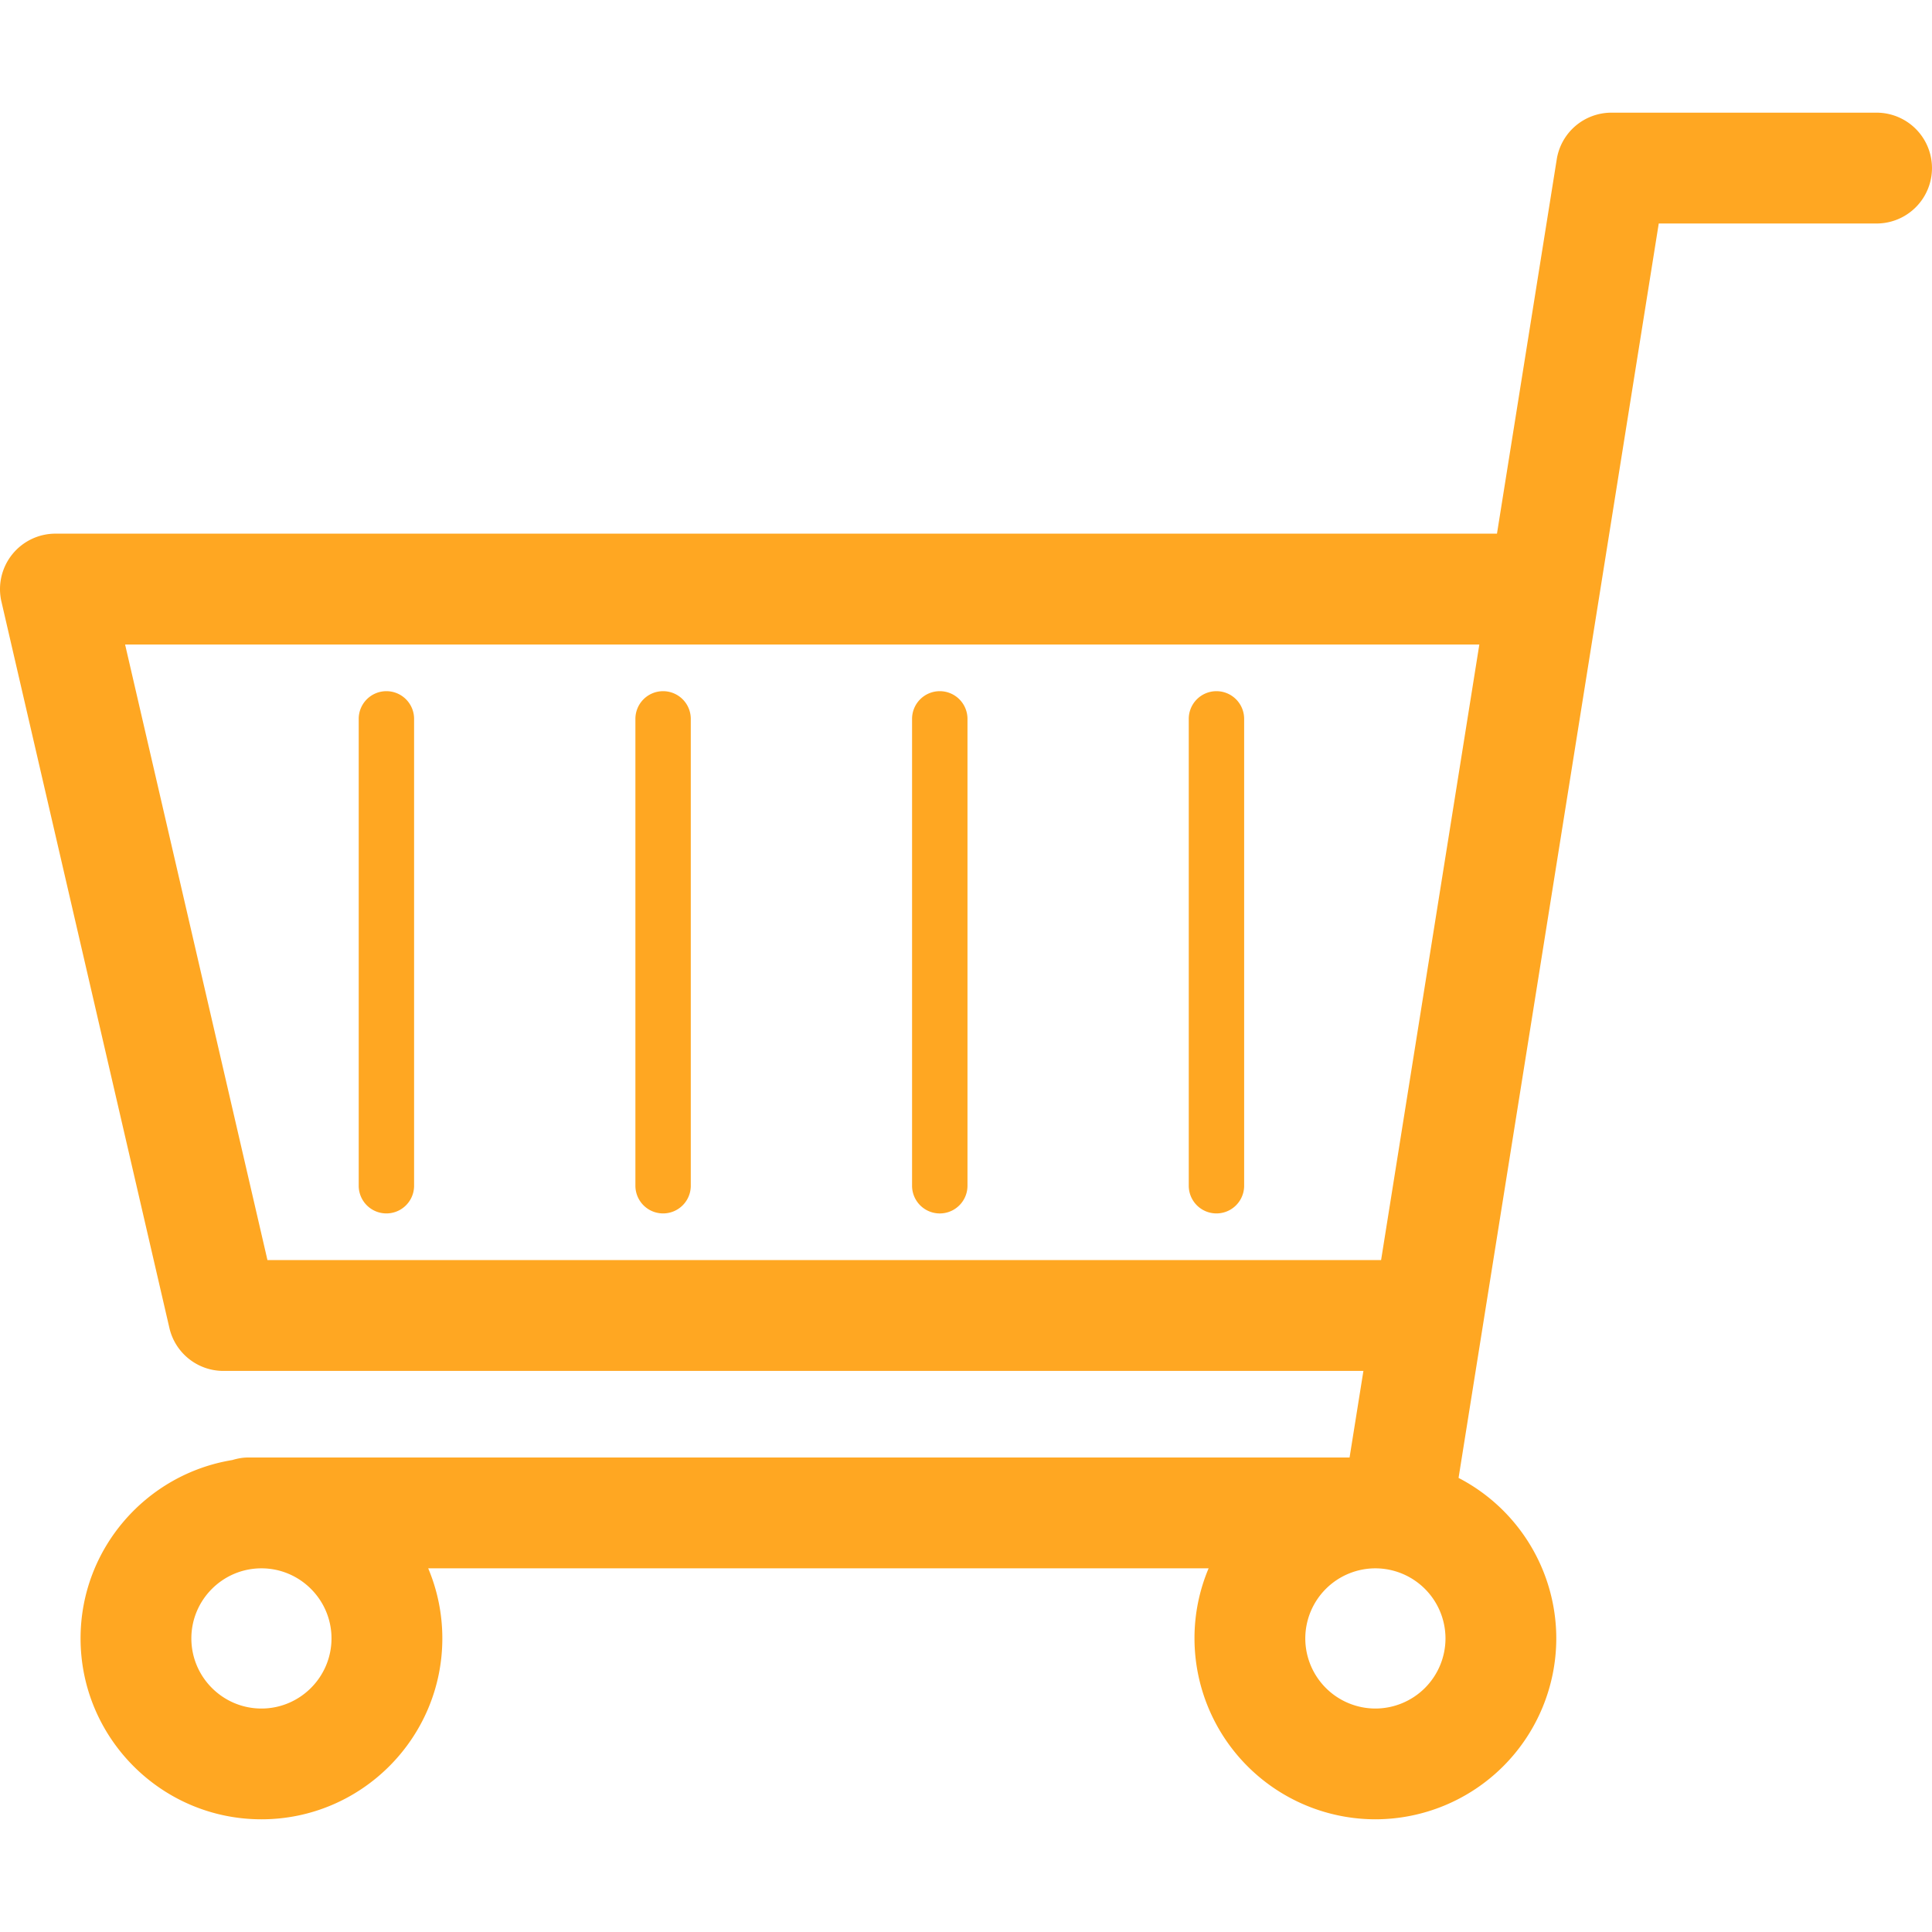<svg xmlns="http://www.w3.org/2000/svg" xmlns:xlink="http://www.w3.org/1999/xlink" width="512" height="512" x="0" y="0" viewBox="0 0 60 60" style="enable-background:new 0 0 512 512" xml:space="preserve" class=""><g><g fill="#231f20"><path d="M58.278 3.499h-8.233a1.72 1.72 0 0 0-1.699 1.45L46.49 16.573H1.721a1.723 1.723 0 0 0-1.677 2.109l5.217 22.56c.181.78.876 1.333 1.677 1.333h35.404l-.43 2.689H7.705c-.172 0-.334.032-.491.079-2.667.436-4.712 2.75-4.712 5.538 0 3.099 2.52 5.619 5.617 5.619s5.618-2.521 5.618-5.619c0-.771-.157-1.506-.439-2.176h24.237a5.578 5.578 0 0 0-.439 2.176 5.624 5.624 0 0 0 5.617 5.619 5.625 5.625 0 0 0 5.619-5.619 5.62 5.62 0 0 0-3.035-4.983l6.217-38.957h6.765a1.72 1.72 0 1 0-.001-3.442zM3.885 20.016h42.057l-3.051 19.117H8.306zm6.41 30.866c0 1.201-.977 2.178-2.176 2.178s-2.176-.977-2.176-2.178c0-1.199.977-2.176 2.176-2.176s2.176.977 2.176 2.176zm32.418 2.178a2.18 2.18 0 0 1-2.176-2.178 2.18 2.18 0 0 1 2.176-2.176 2.18 2.18 0 0 1 2.178 2.176 2.18 2.18 0 0 1-2.178 2.178z" fill="#ffa722" opacity="1" data-original="#231f20"></path><path d="M12 21.465a.86.86 0 0 0-.86.861v14.498a.86.86 0 1 0 1.72 0V22.326a.86.86 0 0 0-.86-.861zM20.593 21.465a.86.86 0 0 0-.86.861v14.498a.86.86 0 1 0 1.72 0V22.326a.861.861 0 0 0-.86-.861zM29.186 21.465a.861.861 0 0 0-.861.861v14.498a.86.86 0 0 0 1.721 0V22.326a.861.861 0 0 0-.86-.861zM37.778 21.465a.86.86 0 0 0-.86.861v14.498a.86.86 0 1 0 1.72 0V22.326a.86.86 0 0 0-.86-.861z" fill="#ffa722" opacity="1" data-original="#231f20"></path></g></g></svg>